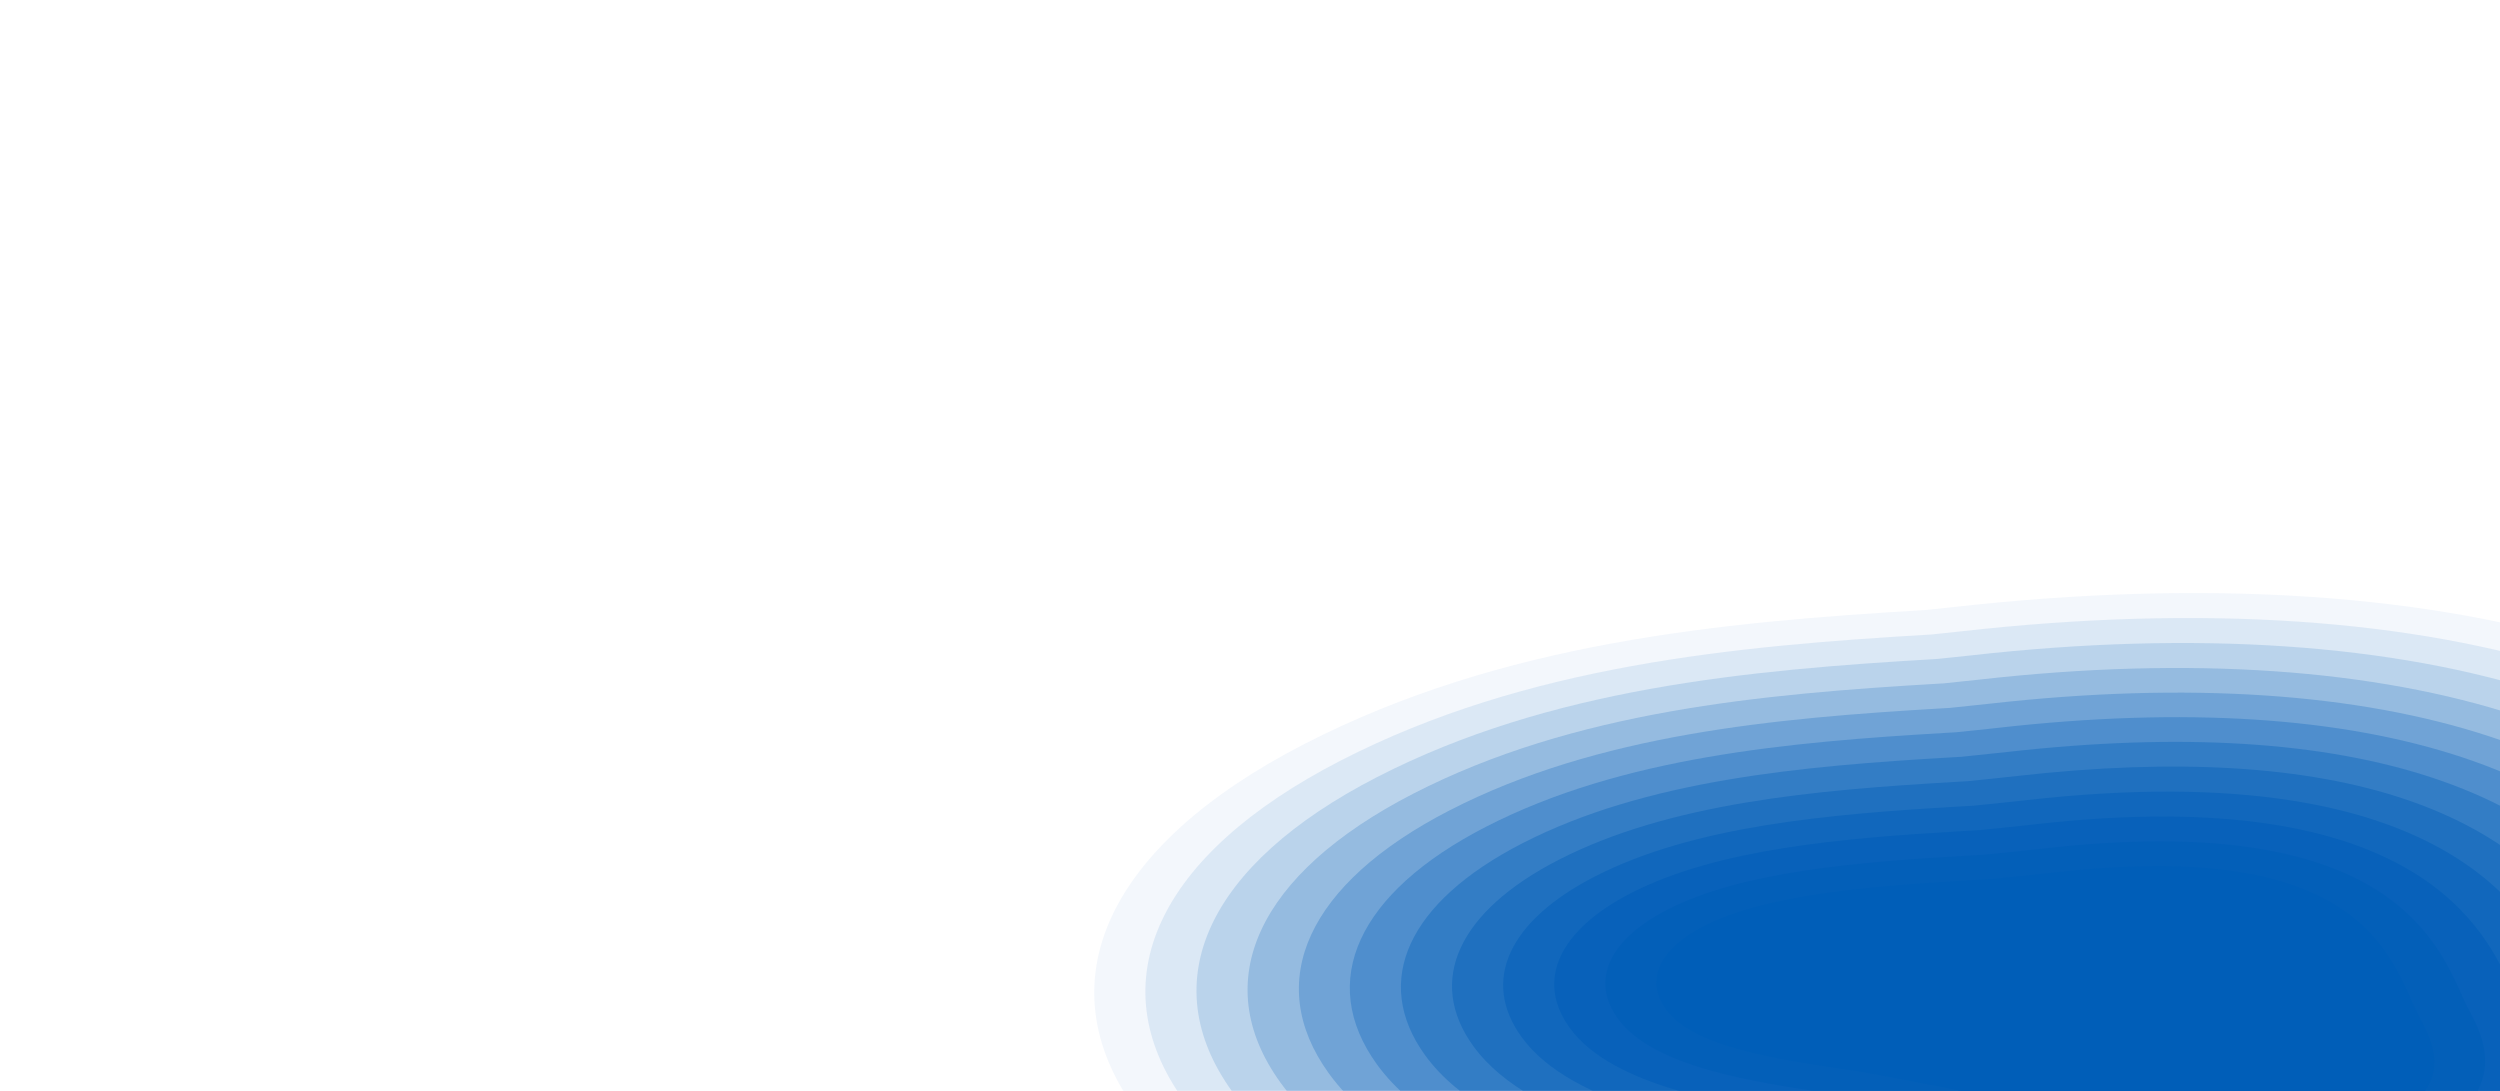 <svg width="1900" height="829" viewBox="0 0 333 -47.93" fill="none" xmlns="http://www.w3.org/2000/svg">
<g style="mix-blend-mode:screen">
<path opacity="0.05" d="M1704 733.012C1654.93 758.216 1598.87 779.982 1537.35 797.687C1442.61 825.034 1337.68 842.055 1225.47 848.289C972.137 862.521 795.805 812.971 711.072 789.163L702.759 786.85C675.811 779.963 628.702 770.985 583.142 762.304L571.977 760.302C450.904 742.229 167.262 699.894 52.335 540.559C-39.81 412.982 23.232 276.167 220.976 174.58C418.647 73.023 636.076 52.74 841.829 40.677C849.963 39.858 859.414 38.886 867.296 37.989C1382.79 -20.247 1760.31 101.51 1877.15 363.693L1878.91 367.619C1907.27 421.183 1993.62 584.213 1703.98 733.019L1704 733.012Z" fill="#005EB8"/>
<path opacity="0.1" d="M1667.72 716.443C1622.13 739.868 1570.04 760.081 1512.88 776.528C1424.62 802.002 1326.76 817.872 1222 823.684C985.094 836.992 818.274 790.117 738.096 767.593L729.709 765.254C698.77 757.33 650.259 748.087 603.357 739.153L590.289 736.8C475.789 719.71 207.458 679.664 100.57 531.436C14.877 412.806 73.458 285.596 257.279 191.156C442.792 95.85 650.759 76.644 847.887 65.138C857.762 64.14 868.236 63.068 876.878 62.07C1361.7 7.299 1717.01 122.408 1827.33 369.983L1829.11 373.936C1855.81 424.397 1937.12 578.055 1667.72 716.457L1667.72 716.443Z" fill="#005EB8"/>
<path opacity="0.15" d="M1631.42 699.874C1589.32 721.497 1541.21 740.172 1488.39 755.377C1406.62 778.976 1315.81 793.688 1218.48 799.093C998.082 811.474 840.73 767.27 765.094 746.03L756.736 743.676C721.746 734.695 671.922 725.206 623.75 716.024C619.368 715.191 615.298 714.462 611.065 713.696L608.087 713.22C500.232 697.112 247.654 659.39 148.763 522.298C69.52 412.601 123.655 295.002 293.569 207.71C466.678 118.775 664.2 100.648 851.675 89.705L854.136 89.556C865.225 88.43 877.001 87.221 886.419 86.144C1340.55 34.838 1673.67 143.292 1777.48 376.251L1779.27 380.247C1804.29 427.619 1880.5 571.906 1631.42 699.867L1631.42 699.874Z" fill="#005EB8"/>
<path opacity="0.2" d="M1595.13 683.305C1556.53 703.134 1512.38 720.264 1463.88 734.226C1388.61 755.951 1304.87 769.498 1214.99 774.488C1010.92 785.954 863.065 744.392 792.014 724.413L783.642 722.073C744.66 712.042 693.405 702.288 643.832 692.855C639.48 692.021 635.04 691.225 630.394 690.385L624.999 689.517C524.1 674.452 287.82 639.174 196.939 513.175C124.162 412.418 173.851 304.417 329.828 224.28C490.532 141.715 677.61 124.667 855.446 114.281L860.09 114.019C870.828 112.932 884.916 111.492 895.854 110.243C1319.37 62.4 1630.29 164.191 1727.59 382.535L1729.78 387.337C1753.09 431.48 1823.96 565.721 1595.1 683.291L1595.13 683.305Z" fill="#005EB8"/>
<path opacity="0.25" d="M1558.75 666.675C1523.66 684.702 1483.49 700.287 1439.34 713.006C1370.59 732.856 1293.95 745.237 1211.52 749.804C1023.99 760.342 885.628 721.457 819.149 702.776C819.119 702.762 811.618 700.632 809.77 700.152C768.039 689.418 715.367 679.378 664.422 669.672C658.58 668.561 652.68 667.501 646.382 666.382L641.947 665.728C548.048 651.698 328.153 618.847 245.343 504.018C179.048 412.228 224.262 313.869 366.274 240.909C514.545 164.731 691.12 148.769 859.289 138.948L866.115 138.558C879.691 137.176 894.144 135.697 905.448 134.409C1304.07 89.372 1585.52 182.115 1677.64 388.843L1680.58 395.089C1702.05 435.813 1767.31 559.532 1558.76 666.675L1558.75 666.675Z" fill="#005EB8"/>
<path opacity="0.3" d="M1522.57 650.166C1490.94 666.42 1454.71 680.468 1414.91 691.923C1352.62 709.906 1283.01 721.138 1208.03 725.289C1036.85 734.905 907.959 698.677 846.006 681.265C845.281 681.059 838.017 679 835.814 678.41C791.008 666.882 736.92 656.577 684.632 646.612C678.155 645.384 671.503 644.182 664.365 642.917L658.589 642.081C571.66 629.086 368.181 598.663 293.366 494.927C233.506 412.049 274.274 323.266 402.421 257.424C538.346 187.593 704.505 172.709 863.036 163.46L872.074 162.942C887.537 161.369 902.81 159.81 914.86 158.436C1287.9 116.296 1541.13 200.353 1627.92 395.121L1631.36 402.37C1651.08 439.723 1711.02 553.344 1522.57 650.166Z" fill="#005EB8"/>
<path opacity="0.35" d="M1486.28 633.597C1458.13 648.058 1425.88 660.567 1390.42 670.78C1334.61 686.882 1272.08 696.947 1204.53 700.691C1049.74 709.391 930.332 675.811 872.935 659.669C872.92 659.67 863.378 656.973 861.531 656.5C814.004 644.262 758.574 633.705 704.958 623.5C697.906 622.153 690.472 620.811 682.419 619.38L675.288 618.349C588.579 605.383 408.369 578.432 341.55 485.811C288.156 411.873 324.463 332.695 438.688 274.008C562.223 210.541 717.923 196.743 866.801 188.058L878.051 187.411C896.352 185.543 911.771 183.965 924.26 182.55C1270.71 143.408 1496.8 219.09 1578.04 401.412L1580.01 405.951C1580.43 406.821 1581.19 408.235 1581.99 409.706L1582.35 410.379C1600.21 444.214 1654.54 547.142 1486.26 633.605L1486.28 633.597Z" fill="#005EB8"/>
<path opacity="0.4" d="M1450.01 617.021C1425.34 629.695 1397.05 640.667 1365.92 649.623C1316.64 663.842 1261.17 672.75 1201.04 676.087C1062.74 683.853 952.816 652.936 899.99 638.078L894.783 636.614C891.646 635.73 889.235 635.06 886.958 634.465C837.2 621.651 780.397 610.827 725.454 600.362C717.708 598.887 709.463 597.404 700.496 595.815L692.024 594.581C606.892 581.861 448.595 558.208 389.771 476.66C342.828 411.662 374.689 342.089 474.992 290.556C586.137 233.452 731.378 220.74 870.604 212.619L884.094 211.837C901.283 210.087 919.804 208.198 933.712 206.621C1252.69 170.581 1452.71 238.225 1528.23 407.673L1530.16 412.106C1530.87 413.637 1531.95 415.647 1533.02 417.65C1549.12 448.151 1598.1 540.919 1449.99 617.015L1450.01 617.021Z" fill="#005EB8"/>
<path opacity="0.45" d="M1413.72 600.452C1392.54 611.332 1368.22 620.766 1341.43 628.479C1298.64 640.825 1250.24 648.566 1197.56 651.495C1075.8 658.327 979 631.134 927.003 616.522L923.26 615.457C918.94 614.244 915.626 613.309 912.522 612.51C860.295 599.071 802.164 587.987 745.937 577.274C737.867 575.737 729.282 574.193 719.932 572.536C718.605 572.297 717.455 572.132 716.277 571.967L708.85 570.88C626.49 558.578 488.794 538.013 437.995 467.564C397.502 411.5 424.918 351.531 511.298 307.146C610.04 256.421 744.835 244.786 874.423 237.216L890.111 236.313C910.343 234.253 928.834 232.365 943.107 230.749C1374.98 181.953 1452.81 356.591 1478.39 413.985L1480.29 418.333C1481.17 420.285 1482.41 422.597 1483.65 424.887L1484.16 425.84C1499.9 455.653 1541.64 534.76 1413.73 600.459L1413.72 600.452Z" fill="#005EB8"/>
<path opacity="0.55" d="M1377.42 583.882C1359.73 592.975 1339.37 600.857 1316.92 607.327C1280.63 617.798 1239.3 624.375 1194.06 626.889C1088.77 632.802 1004.4 609.097 954.003 594.936L951.326 594.182C945.897 592.653 941.888 591.532 938.162 590.565C883.481 576.486 823.963 565.136 766.393 554.157C758.013 552.558 749.06 550.953 739.341 549.229C736.789 548.769 734.388 548.427 731.78 548.054L725.783 547.168C647.401 535.469 528.966 517.789 486.162 458.426C452.135 411.301 475.075 360.938 547.533 323.701C633.885 279.339 758.221 268.791 878.17 261.784L895.689 260.771C913.83 258.936 936.301 256.669 952.461 254.842C1335.45 211.561 1403.05 363.176 1428.51 420.253L1430.39 424.524C1431.58 427.178 1433.21 430.211 1434.78 433.139C1449.96 461.874 1485.16 528.528 1377.42 583.875L1377.42 583.882Z" fill="#005EB8"/>
<path opacity="0.6" d="M1341.14 567.314C1326.93 574.62 1310.54 580.964 1292.43 586.184C1262.63 594.781 1228.37 600.2 1190.59 602.291C1101.76 607.285 1029.1 586.87 981.037 573.36L978.552 572.656C972.531 570.974 967.975 569.69 963.747 568.604C906.656 553.897 845.781 542.288 786.912 531.055C778.193 529.394 768.871 527.722 758.754 525.924C755.302 525.298 751.693 524.777 747.714 524.195L742.866 523.475C669.568 512.539 569.2 497.565 534.392 449.303C506.816 411.118 525.295 370.36 583.861 340.278C657.823 302.279 771.7 292.816 881.981 286.374L895.677 285.579C898.387 285.429 900.614 285.315 902.326 285.158C924.402 282.939 945.688 280.778 961.892 278.949C1296.08 241.188 1351.87 366.404 1378.69 426.572L1380.53 430.751C1381.92 433.869 1383.77 437.316 1385.54 440.644C1399.56 467.178 1428.69 522.334 1341.14 567.314Z" fill="#005EB8"/>
<path d="M1304.86 550.745C1294.1 556.271 1281.7 561.07 1267.95 565.026C1244.68 571.74 1217.45 576.001 1187.07 577.693C1114.69 581.762 1053.04 564.428 1008.01 551.769L1005.64 551.105C999.279 549.326 994.072 547.862 989.253 546.614C929.811 531.293 867.579 519.424 807.382 507.945C798.353 506.222 788.677 504.489 778.177 502.624C773.531 501.791 768.226 501.013 762.067 500.103L759.694 499.753C692.689 489.751 609.385 477.327 582.587 440.165C561.462 410.914 575.51 379.767 620.138 356.832C681.711 325.197 785.128 316.82 885.772 310.942L896.787 310.303C902.735 309.967 907.436 309.695 910.289 309.406C932.058 307.217 954.661 304.925 971.289 303.042C1096.93 288.849 1187.05 298.479 1246.77 332.502C1296.82 361.014 1314.58 400.842 1328.85 432.84L1330.67 436.963C1332.22 440.453 1334.21 444.209 1336.13 447.838C1349.64 473.377 1372.23 516.124 1304.86 550.73L1304.86 550.745Z" fill="#005EB8"/>
<path d="M1268.57 534.176C1261.28 537.923 1252.84 541.184 1243.48 543.867C1226.71 548.707 1206.53 551.817 1183.56 553.095C1127.62 556.232 1076.24 541.78 1034.96 530.172L1033.27 529.694C1026.69 527.851 1020.48 526.117 1014.8 524.638C953.095 508.735 889.431 496.588 827.877 484.835C818.316 483.007 808.007 481.171 796.798 479.177C791.769 478.27 784.357 477.176 776.517 476.023C704.575 465.29 648.189 455.166 630.793 431.042C615.904 410.437 625.243 389.43 656.427 373.408C705.595 348.151 798.553 340.846 889.559 335.532L895.022 335.21C905.539 334.599 913.859 334.109 918.599 333.623C940.66 331.404 963.599 329.081 980.695 327.148C1217.16 300.437 1250.02 374.123 1279.01 439.144L1280.81 443.217C1282.52 447.073 1284.76 451.298 1286.73 455.033C1298.28 476.901 1315.74 509.944 1268.58 534.168L1268.57 534.176Z" fill="#005EB8"/>
</g>
</svg>
